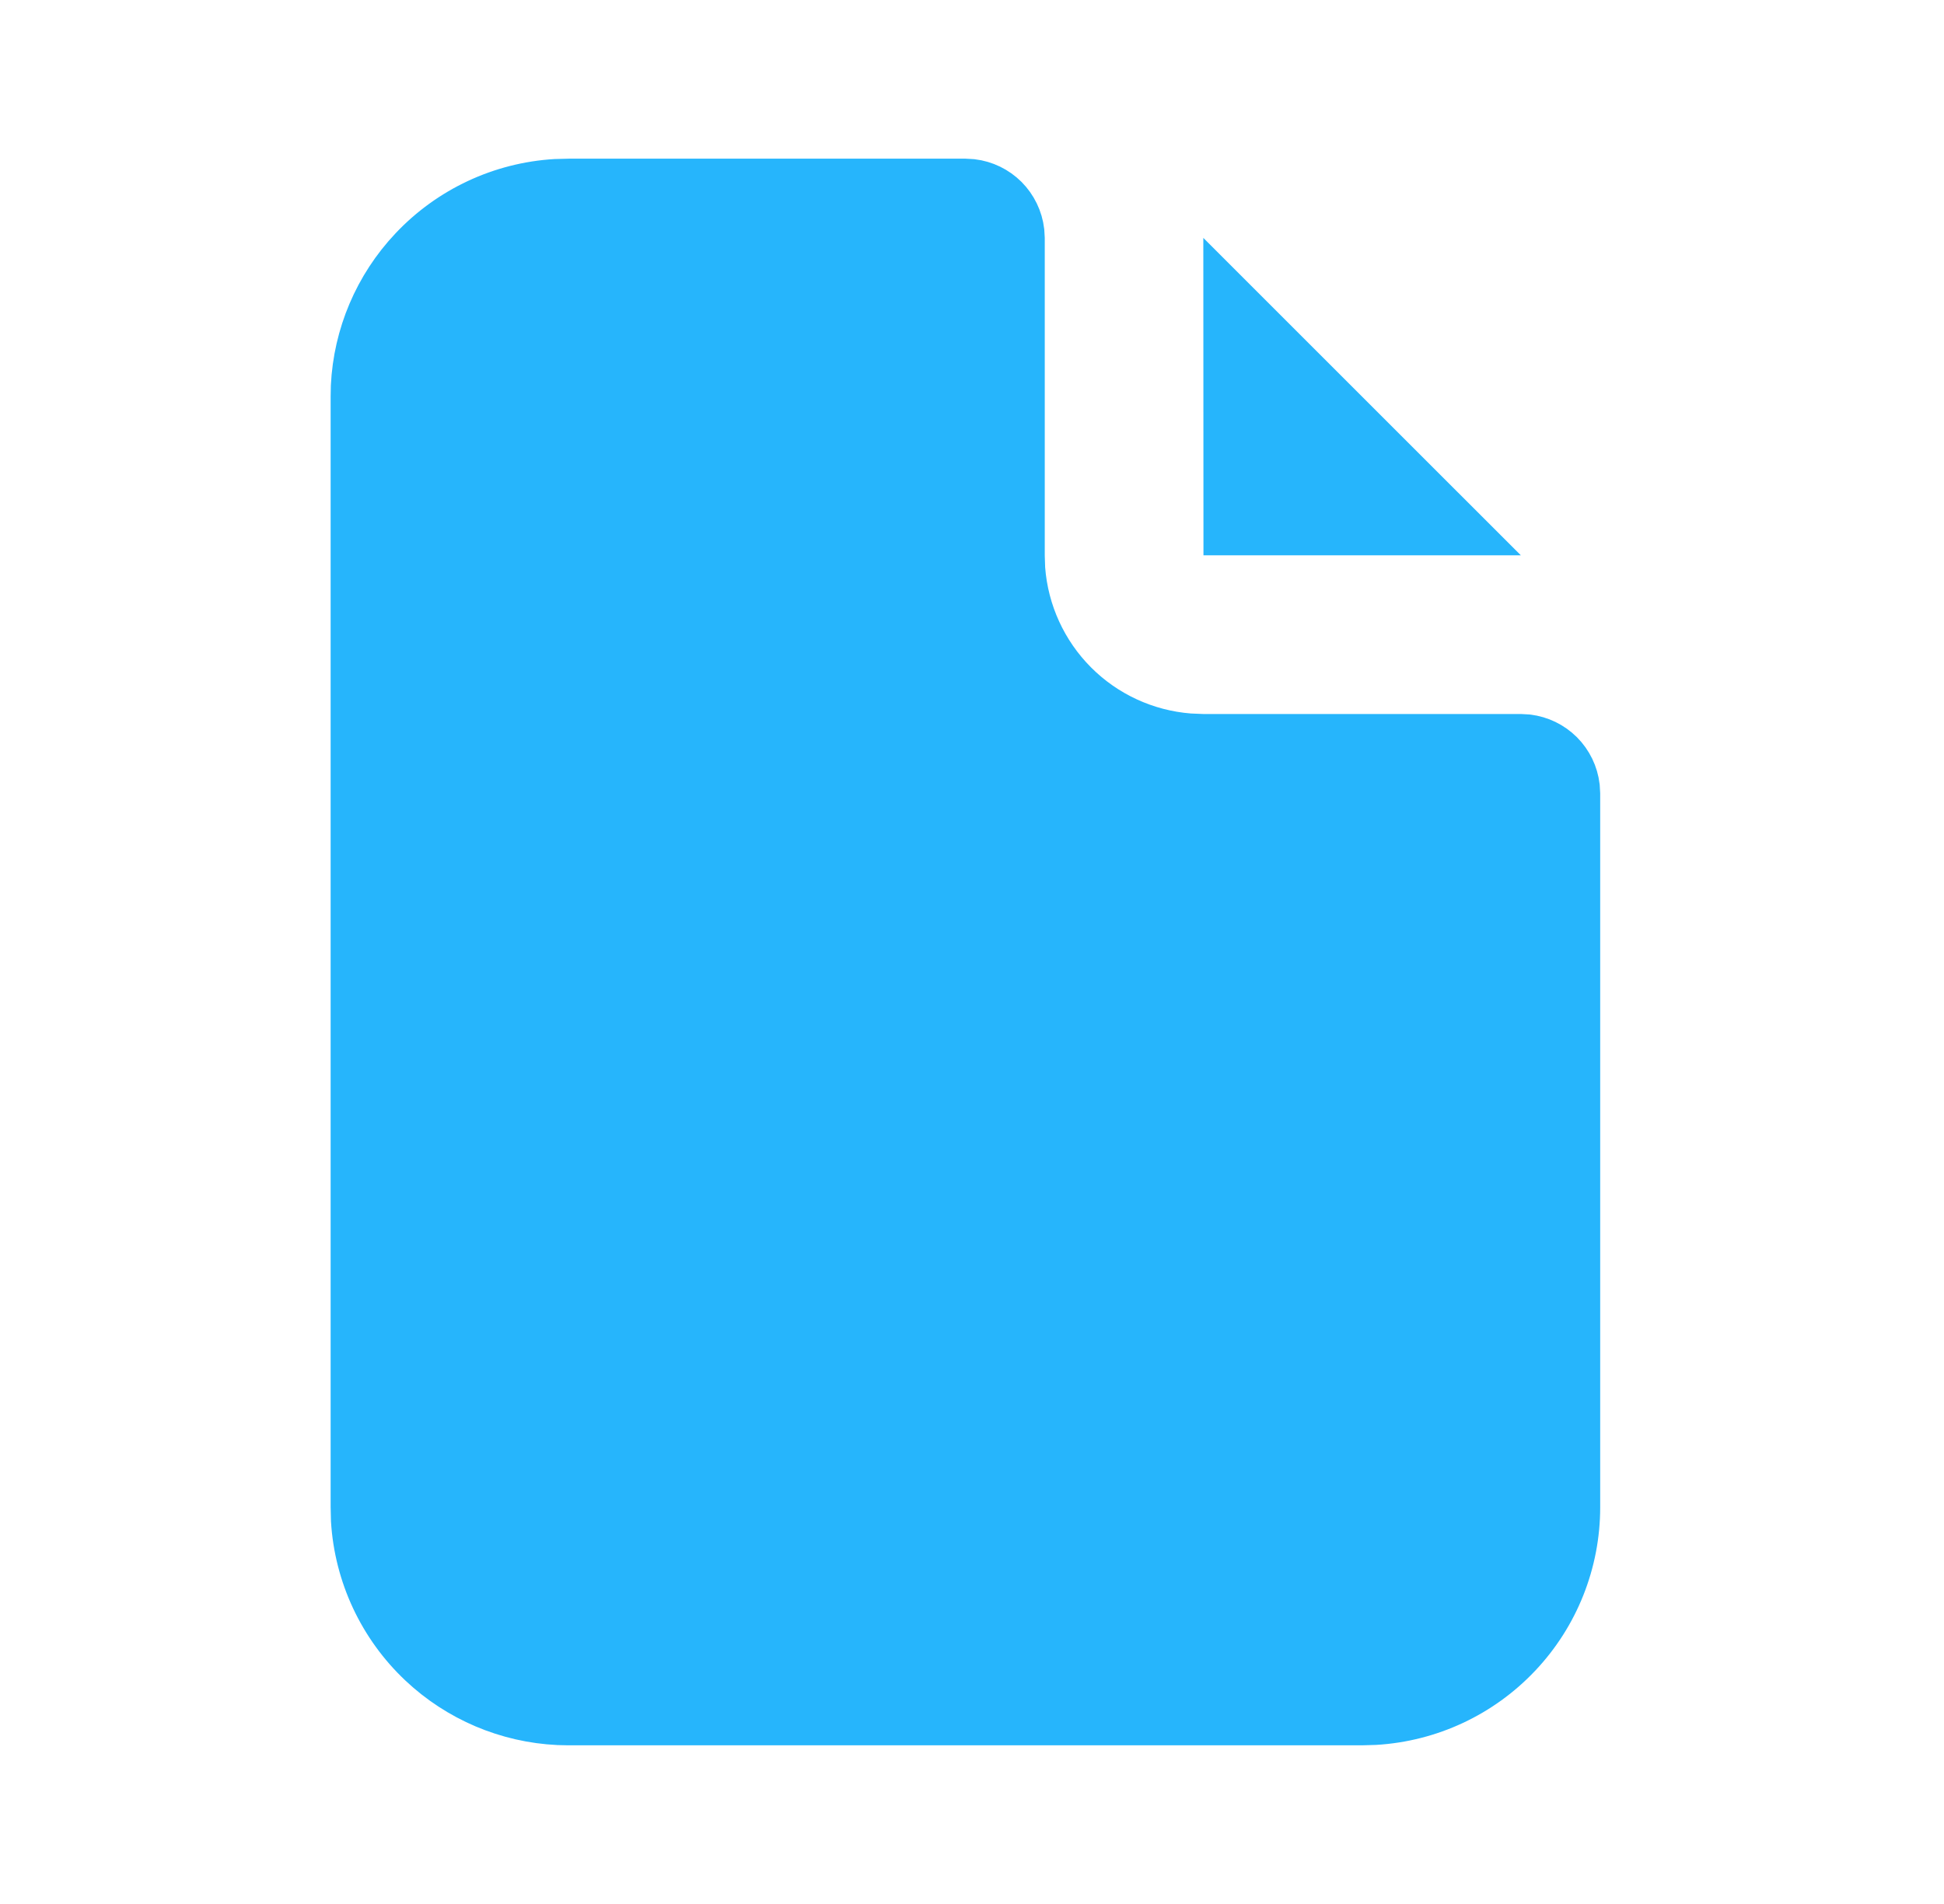 <svg width="49" height="48" viewBox="0 0 49 48" fill="none" xmlns="http://www.w3.org/2000/svg">
<path d="M24.32 4.5L24.512 4.511C24.846 4.551 25.156 4.702 25.394 4.939C25.632 5.178 25.783 5.49 25.823 5.824L25.834 6.011V14.017L25.844 14.316V14.327L25.845 14.338C25.926 15.409 26.387 16.416 27.145 17.177C27.903 17.938 28.909 18.402 29.98 18.486L29.991 18.487H30L30.314 18.5H38.32L38.512 18.511C38.846 18.551 39.156 18.702 39.394 18.939C39.632 19.178 39.783 19.489 39.823 19.824L39.834 20.013V38C39.834 39.403 39.298 40.753 38.335 41.773C37.375 42.792 36.062 43.406 34.665 43.49L34.319 43.5H14.334L14.071 43.494C12.763 43.432 11.517 42.904 10.56 42.002C9.541 41.041 8.927 39.728 8.842 38.331L8.834 37.985V10L8.839 9.737C8.902 8.43 9.429 7.183 10.332 6.227C11.292 5.208 12.604 4.593 14.002 4.509L14.348 4.5H24.32Z" fill="#26B5FC" stroke="#26B5FC"/>
<path d="M37.127 13.5H30.834L30.831 7.205L37.127 13.5Z" fill="#26B5FC" stroke="#26B5FC"/>
</svg>
